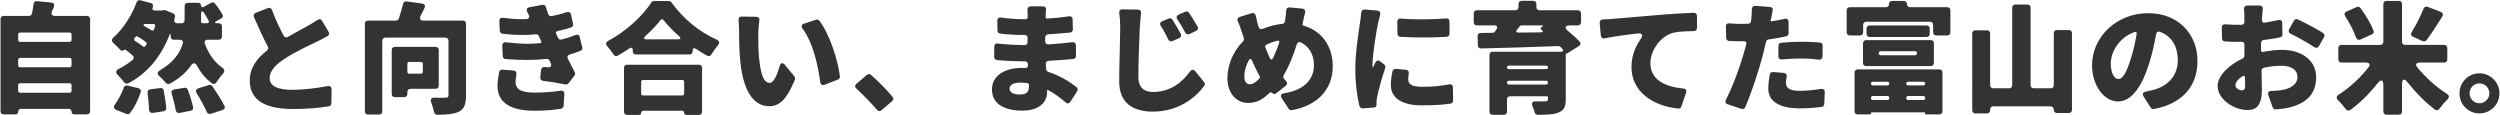 <svg xmlns="http://www.w3.org/2000/svg" viewBox="0 0 1130 52" width="1130" height="52"><defs><style>.c{isolation:isolate;}.d{fill:#333;}</style></defs><g id="b" class="c"><g class="c"><path class="d" d="M23.44,5.25c-.46,1.14.06,1.94,1.37,1.94h14.48c.85,0,1.43.57,1.43,1.43v41.67c0,.85-.57,1.42-1.43,1.42h-5.7c-.74,0-1.25-.51-1.25-1.25s-.51-1.25-1.25-1.25H9.48c-.74,0-1.25.51-1.25,1.25s-.51,1.25-1.25,1.25H1.67c-.85,0-1.43-.57-1.43-1.42V8.62c0-.86.57-1.43,1.43-1.43h11.4c.68,0,1.25-.46,1.37-1.08.34-1.42.57-2.96.74-4.33.11-.85.74-1.37,1.6-1.25l6.38.63c1.14.11,1.6.86,1.2,1.94-.28.68-.57,1.42-.91,2.05v.11ZM31.48,14.72H9.08c-.51,0-.86.34-.86.85v2.51c0,.51.34.85.86.85h22.4c.51,0,.86-.34.86-.85v-2.51c0-.51-.34-.85-.86-.85ZM31.48,26.17H9.08c-.51,0-.86.34-.86.86v2.51c0,.51.34.86.86.86h22.4c.51,0,.86-.34.86-.86v-2.51c0-.51-.34-.86-.86-.86ZM9.08,41.91h22.4c.51,0,.86-.34.86-.85v-2.57c0-.51-.34-.86-.86-.86H9.08c-.51,0-.86.34-.86.86v2.57c0,.51.34.85.86.85Z"/><path class="d" d="M98.92,17.97h-5.02c-1.14,0-1.71.74-1.31,1.82,1.71,4.5,4.28,8.32,7.92,10.83,1.03.74,1.14,1.65.34,2.57-1.08,1.2-2.22,2.68-3.02,3.99-.51.8-1.31.97-2.05.46-2.79-2.05-4.96-4.67-6.67-7.81-.85-1.6-1.82-1.6-2.85-.17-2.11,3.02-5.13,5.81-9.52,8.15-.63.34-1.37.17-1.82-.4-.8-.97-1.88-2.05-2.91-3.02-1.08-.91-.97-1.88.23-2.57,6.27-3.65,9.12-7.92,10.38-12.2.29-.97-.29-1.65-1.31-1.65h-2.74c-.86,0-1.43-.57-1.43-1.42v-.4c0-1.08-.23-1.14-.63-.11-4.05,10.32-10.6,17.5-18.53,21.61-.68.34-1.43.11-1.88-.46-.74-1.08-1.82-2.28-2.85-3.25-1.08-1.08-.97-2.11.4-2.79,2.28-1.14,4.33-2.45,6.27-4.05.68-.57.74-1.42.06-2-.91-.8-1.94-1.65-3.02-2.45-.4-.29-.91-.23-1.31.11-.34.34-.85.23-1.14-.11-.91-1.03-2.17-2.22-3.31-3.25-.8-.74-.8-1.65,0-2.39,4.73-4.16,8.55-10.49,10.55-15.96.29-.74.97-1.14,1.77-.91l4.56,1.2c.97.23,1.31,1.03.97,1.94-.4.91,0,1.48.97,1.48h2.96l.29-.06.68-.11c.29-.06.63-.06.85.06l3.42,1.37c.68.29,1.03.91.85,1.65-.06.34-.17.63-.23.97-.29,1.14.28,1.88,1.42,1.88h1.77c.85,0,1.42-.57,1.42-1.43V2.69c0-.85.57-1.42,1.43-1.42h4.79c.68,0,1.2.51,1.2,1.2,0,.74.46,1.03,1.08.68l3.48-1.88c.63-.34,1.31-.23,1.77.34,1.25,1.54,2.51,3.42,3.36,4.96.4.68.11,1.37-.57,1.77l-2.05,1.14c-1.14.63-1.03,1.03.28,1.03h.68c.85,0,1.42.57,1.42,1.42v4.62c0,.85-.57,1.42-1.42,1.42ZM57.19,51.49l-4.62-1.82c-1.2-.46-1.37-1.43-.63-2.39,1.54-2.11,2.96-4.9,3.99-7.64.23-.74.91-1.14,1.71-.97l4.96,1.2c.85.23,1.25.91,1.03,1.77-1.14,3.42-2.85,6.9-4.85,9.46-.34.51-1.03.63-1.6.4ZM65.68,20.82c.17-.23.34-.46.46-.68.29-.4.23-.85-.17-1.14-1.08-.8-2.39-1.65-3.65-2.45-.4-.23-.85-.17-1.14.23l-.34.46c-.34.46-.28.91.17,1.25,1.25.74,2.45,1.6,3.48,2.45.4.34.91.29,1.2-.11ZM69.27,10.84h-3.76c-.23,0-.46.11-.57.34-.17.23-.11.4.11.51,1.14.63,2.28,1.31,3.36,1.94.51.34,1.03.17,1.25-.4l.4-1.25c.23-.68-.06-1.14-.8-1.14ZM67.96,40.37l4.5-.57c.8-.11,1.42.34,1.54,1.14.51,2.62.97,5.59,1.14,7.92.06.74-.46,1.31-1.2,1.43l-4.85.74c-1.03.11-1.65-.46-1.71-1.42-.06-2.22-.34-5.07-.68-7.58-.11-.91.34-1.54,1.25-1.65ZM78.73,40.43l4.62-.74c.68-.11,1.31.23,1.54.91.97,2.51,1.88,5.53,2.39,7.87.17.8-.28,1.42-1.08,1.6l-5.02.97c-.91.17-1.6-.34-1.77-1.25-.34-2.22-1.08-4.96-1.82-7.47-.29-.97.17-1.71,1.14-1.88ZM89.68,39.91l4.79-1.48c.57-.17,1.2.06,1.54.57,1.88,2.74,4.05,6.1,5.42,8.78.46.86.06,1.6-.8,1.94l-5.36,1.71c-.8.23-1.48-.11-1.82-.85-1.08-2.51-2.85-5.7-4.56-8.49-.63-.97-.29-1.82.8-2.17ZM90.88,6.45v3.19c0,.51.34.86.85.86h1.82c.8,0,1.14-.51.74-1.2-.57-1.03-1.25-2.22-1.94-3.31-.85-1.31-1.48-1.08-1.48.46Z"/><path class="d" d="M145.6,9.47l2.91,4.9c.46.68.29,1.48-.46,1.94-1.54.86-3.08,1.65-4.79,2.51-3.25,1.54-9.52,4.45-14.19,7.47-4.22,2.68-7.18,5.59-7.18,9.06s3.42,5.25,10.32,5.25c4.73,0,11-.74,15.91-1.71,1.08-.17,1.77.4,1.77,1.42l-.11,6.38c0,.74-.46,1.25-1.2,1.37-4.5.74-9.58,1.2-16.13,1.2-11.06,0-19.55-3.02-19.55-12.88,0-5.76,3.25-9.98,7.75-13.51.57-.46.74-1.2.4-1.82-2.11-3.99-4.22-8.61-6.27-13.34-.34-.8-.06-1.54.8-1.88l5.47-2.17c.8-.34,1.54,0,1.88.8,1.6,4.33,3.48,8.27,5.24,11.63.4.8,1.2,1.03,2,.57,3.48-2,6.9-3.82,9.01-5.02,1.65-.91,3.02-1.71,4.28-2.62.8-.57,1.65-.4,2.17.46Z"/><path class="d" d="M210.64,10.73v32.38c0,3.99-.8,6.16-3.31,7.41-2.34,1.08-5.42,1.31-9.63,1.37-.74,0-1.31-.51-1.48-1.25-.29-1.31-.8-2.91-1.31-4.33-.57-1.42,0-2.22,1.54-2.17,2.11.06,4.16.06,4.9,0,1.03,0,1.37-.23,1.37-1.2v-24.51c0-.86-.57-1.42-1.42-1.42h-27.08c-.85,0-1.43.57-1.43,1.42v31.92c0,.86-.57,1.42-1.42,1.42h-5.02c-.86,0-1.43-.57-1.43-1.42V10.73c0-.85.57-1.42,1.43-1.42h12.6c.57,0,1.08-.34,1.31-.91.74-2.22,1.43-4.56,1.94-6.61.17-.8.8-1.25,1.6-1.14l6.96.97c1.14.11,1.6.91,1.14,1.94-.57,1.25-1.14,2.45-1.77,3.59-.63,1.31-.17,2.17,1.31,2.17h17.79c.85,0,1.42.57,1.42,1.42ZM196.9,40.14h-11.34c-.85,0-1.42.57-1.42,1.42v.91c0,.86-.57,1.43-1.43,1.43h-4.22c-.86,0-1.43-.57-1.43-1.43v-19.84c0-.86.57-1.43,1.43-1.43h18.41c.85,0,1.42.57,1.42,1.43v16.08c0,.85-.57,1.42-1.42,1.42ZM190.28,28h-5.3c-.51,0-.85.34-.85.86v3.59c0,.51.34.86.85.86h5.3c.51,0,.85-.34.85-.86v-3.59c0-.51-.34-.86-.85-.86Z"/><path class="d" d="M227.1,31.48l5.02.4c.97.11,1.48.8,1.31,1.77-.23,1.25-.4,2.51-.4,3.42,0,2.85,1.88,4.79,8.44,4.79,4.67,0,8.61-.34,11.91-.86,1.08-.17,1.77.46,1.71,1.54l-.34,5.3c-.06.68-.51,1.2-1.2,1.31-2.79.46-6.78.91-11.86.91-10.38,0-16.82-3.31-16.82-11.23,0-2,.4-4.33.74-6.21.11-.74.74-1.2,1.48-1.14ZM262.05,16.83l1.14,4.56c.17.63-.11,1.31-.74,1.54-1.2.51-2.85,1.08-4.85,1.65-.97.29-1.37,1.08-.91,2,.97,2,2,3.99,3.08,6.04.29.46.23,1.08-.11,1.54l-2.68,3.48c-.34.4-.91.63-1.42.51-2.79-.57-6.9-1.2-10.09-1.6-.85-.11-1.37-.74-1.25-1.6l.34-3.42c.11-.8.74-1.31,1.54-1.25l1.48.11c1.31.17,1.88-.57,1.37-1.82l-.51-1.08c-.23-.57-.8-.91-1.48-.86-2.51.29-5.3.46-8.21.46s-6.56-.11-10.2-.4c-.74,0-1.25-.57-1.31-1.31l-.23-4.73c0-1.03.63-1.65,1.6-1.54,3.65.4,7.18.68,9.58.68,2.11,0,4.05-.11,5.87-.29h.11c.4,0,.63-.34.46-.8l-.34-.74-.68-1.6c-.29-.57-.85-.91-1.48-.85-1.94.23-3.88.29-5.87.29-2.45,0-5.53-.11-9.12-.57-.74-.11-1.2-.63-1.25-1.37l-.17-4.33c-.06-1.08.63-1.65,1.65-1.48,3.14.4,6.16.63,8.15.63.74,0,1.54,0,2.28-.06,1.31-.06,1.77-.91,1.14-2.05l-.57-1.08c-.63-1.08-.29-2,.97-2.22l5.76-1.08c.8-.17,1.48.29,1.71,1.08.23.97.57,2,.97,3.08.23.68.85,1.08,1.6.91,2.51-.51,4.85-1.08,6.78-1.77.97-.29,1.77.11,1.94,1.08l.91,4.22c.17.74-.17,1.37-.85,1.6-1.6.57-3.71,1.14-6.21,1.65-.63.17-.86.63-.57,1.08v.11l.4.91.46.97c.29.63.91.91,1.54.74,2.62-.63,4.73-1.37,6.38-2.05.91-.34,1.71,0,1.94,1.03Z"/><path class="d" d="M295.56.46h6.73c.46,0,.91.23,1.2.63,5.36,7.47,12.71,13.4,20.47,16.82,1.2.57,1.42,1.48.57,2.51-1.08,1.31-2.11,2.79-3.02,4.22-.4.74-1.2.97-1.82.51h-.11c-1.65-.91-3.36-1.94-5.02-3.08-.91-.57-1.48-.29-1.48.8v.34c0,.85-.57,1.42-1.42,1.42h-24.23c-.85,0-1.43-.57-1.43-1.42v-.51c0-1.14-.63-1.42-1.54-.8-1.71,1.14-3.48,2.22-5.24,3.25-.68.4-1.48.17-1.94-.57-.74-1.14-1.82-2.51-2.79-3.71-.85-.91-.68-1.82.4-2.39,8.27-4.39,15.68-11.46,19.5-17.33.23-.4.74-.68,1.2-.68ZM282.05,50.52v-19.84c0-.86.57-1.43,1.43-1.43h32.44c.85,0,1.42.57,1.42,1.43v19.84c0,.86-.57,1.42-1.42,1.42h-5.7c-.57,0-.97-.4-.97-.91,0-.57-.4-.97-.91-.97h-17.56c-.57,0-.97.4-.97.97,0,.51-.4.91-.91.91h-5.42c-.85,0-1.43-.57-1.43-1.42ZM308.39,36.15h-17.73c-.51,0-.86.34-.86.85v5.3c0,.51.34.86.86.86h17.73c.51,0,.85-.34.85-.86v-5.3c0-.51-.34-.85-.85-.85ZM292.31,17.79h13.97c1.43,0,1.65-.63.57-1.54-2.68-2.34-5.07-4.79-6.9-7.13-.46-.57-1.03-.57-1.43,0-1.82,2.34-4.1,4.79-6.78,7.13-1.03.97-.8,1.54.57,1.54Z"/><path class="d" d="M343.21,9.3c-.29,2.05-.46,4.39-.46,5.59,0,3.53,0,7.07.29,10.66.68,7.01,1.77,11.91,4.85,11.91,1.94,0,3.48-3.93,4.45-7.41.46-1.71,1.43-2,2.57-.57l4.16,5.07c.29.34.4.91.23,1.43-3.59,8.84-6.96,12.03-11.57,12.03-6.33,0-11.57-5.42-13.11-20.12-.51-5.07-.57-11.17-.57-14.59,0-1.14-.06-2.62-.23-4.05-.11-1.08.4-1.77,1.48-1.77l6.5.11c1.03,0,1.6.68,1.43,1.71ZM370.35,9.36c4.67,6.1,8.38,17.79,9.29,25.14.06.63-.28,1.25-.91,1.48l-6.04,2.34c-1.03.34-1.82-.11-1.94-1.2-1.03-7.35-3.08-17.56-7.92-24.06-.8-1.08-.57-2,.68-2.39l5.3-1.77c.57-.17,1.14,0,1.54.46Z"/><path class="d" d="M403.29,45.67l-4.85,4.16c-.63.57-1.43.51-2-.17-2.79-3.19-6.27-6.78-9.35-9.63-.74-.63-.74-1.48,0-2.17l4.73-3.99c.57-.51,1.25-.51,1.82-.06,3.31,2.85,7.41,7.07,9.81,9.98.51.57.46,1.37-.17,1.88Z"/><path class="d" d="M486.86,41.28l-3.08,4.73c-.51.85-1.43.97-2.17.23-2.28-2-4.9-3.93-7.81-5.53h-.11c-.23-.11-.4,0-.4.28v.57c0,5.02-4.05,8.44-11.12,8.44-9.06,0-13.8-3.59-13.8-9.52s5.13-9.8,13.74-9.8l1.31.06c.74,0,1.25-.46,1.2-1.25v-.46c-.06-.8-.57-1.31-1.37-1.31h-1.31c-2.57,0-7.81-.23-11.34-.57-.74-.11-1.25-.68-1.25-1.42l.06-4.62c0-1.03.68-1.6,1.77-1.43,3.36.46,8.78.68,10.89.68h1.2c.68,0,1.14-.46,1.14-1.14l.06-2.17c0-.74-.51-1.25-1.25-1.25h-1.25c-2.85,0-6.9-.23-9.92-.63-.74-.11-1.2-.63-1.2-1.37l-.06-4.45c0-1.03.68-1.6,1.71-1.42,3.14.46,6.78.74,9.41.74h1.71c.51,0,.91-.4.91-.97v-.91c0-.57-.06-1.43-.11-2.28-.06-1.03.51-1.65,1.48-1.65h5.47c.97,0,1.54.63,1.43,1.65l-.17,2.28v.85c-.06.46.29.8.74.74,3.14-.17,6.27-.46,9.81-1.03,1.03-.11,1.65.46,1.65,1.43l.11,4.5c0,.8-.51,1.37-1.31,1.43-2.68.29-5.99.57-9.81.8-.85.06-1.37.57-1.37,1.42l-.06,1.71c0,.85.63,1.48,1.48,1.42,4.16-.23,7.58-.63,10.83-.97.97-.11,1.6.46,1.6,1.43l.06,4.73c0,.8-.51,1.37-1.31,1.42-3.71.34-7.01.63-11,.8-.85.06-1.43.63-1.37,1.48l.17,2.28c0,.57.46,1.08.97,1.25,5.47,1.82,9.81,4.56,12.77,6.9.57.46.68,1.2.29,1.88ZM465.08,38.32c-.06-.4-.34-.74-.74-.74-1.08-.17-2.22-.23-3.31-.23-3.02,0-4.73,1.14-4.73,2.62,0,1.82,1.77,2.74,4.56,2.74s4.22-.8,4.22-3.54v-.85Z"/><path class="d" d="M507.37,4.23l7.01.11c.97,0,1.48.63,1.37,1.6-.23,2.22-.46,4.67-.57,6.56-.29,5.59-.63,16.36-.63,22.29,0,5.13,2.96,6.78,6.61,6.78,7.58,0,12.94-4.05,16.76-9.29.68-.91,1.6-.97,2.34-.06l3.99,4.9c.4.46.46,1.14.11,1.65-3.71,5.07-11.46,11.69-23.26,11.69-9.41,0-15.22-4.28-15.22-13.62,0-6.78.46-20.29.46-24.34,0-2.22-.11-4.45-.46-6.5-.17-1.08.4-1.77,1.48-1.77ZM529.95,8.9c1.25,1.94,2.68,4.39,3.76,6.44.4.8.11,1.54-.68,1.88l-3.14,1.37c-.74.29-1.48,0-1.82-.74-1.2-2.39-2.11-4.16-3.36-6.1-.63-.91-.34-1.77.63-2.17l2.91-1.2c.63-.29,1.37-.06,1.71.51ZM537.42,5.77c1.31,1.88,2.79,4.28,3.88,6.27.46.74.17,1.48-.63,1.88l-3.02,1.48c-.74.34-1.48.06-1.88-.63-1.31-2.39-2.28-4.1-3.59-5.99-.63-.86-.4-1.71.57-2.17l2.96-1.31c.63-.29,1.31-.11,1.71.46Z"/><path class="d" d="M588.77,10.78c-.11.4.06.68.4.8,7.98,2.28,13.23,9.01,13.23,18.3,0,11.46-7.92,18.01-18.47,19.9-.57.11-1.14-.11-1.42-.57l-3.14-4.79c-.8-1.2-.34-2.05,1.08-2.28,10.2-1.6,13.45-7.24,13.45-12.66,0-4.79-2.17-8.49-5.93-10.32-.8-.4-1.54,0-1.82.85-1.54,5.02-3.48,9.86-5.93,13.97-.29.51-.23,1.2.17,1.65l.85.91c.68.74.68,1.6-.11,2.28l-4.39,3.42c-.51.4-1.14.34-1.54-.11-.46-.46-1.03-.51-1.48-.06-3.42,3.31-6.1,4.45-9.75,4.45-4.67,0-9.18-3.93-9.18-11.23,0-5.93,2.62-12.14,7.01-16.53.4-.46.57-1.03.4-1.6-.34-.97-.68-2.05-1.03-3.08-.46-1.54-.97-2.91-1.71-4.45-.4-.91-.06-1.65.91-2l5.36-1.65c.97-.29,1.71.17,1.88,1.14.29,1.31.57,2.57.85,3.71l.46,1.37c.23.86.91,1.2,1.71.86,3.02-1.25,5.99-1.94,9.01-2.28.57-.06.97-.4,1.08-.97l.17-.91c.23-1.2.4-2.79.46-4.05,0-1.03.63-1.6,1.65-1.48l5.59.51c1.03.11,1.54.86,1.31,1.82-.4,1.54-.8,3.42-1.03,4.5l-.11.57ZM569.28,35.47c.23-.29.28-.68.11-.97-1.2-2.11-2.34-4.5-3.48-7.13-.34-.91-.97-.97-1.43-.17-1.31,2.39-2.05,5.02-2.05,7.35,0,2.11.85,3.53,2.51,3.53,1.37,0,2.79-.97,4.33-2.62ZM577.26,18.42c-1.82.46-3.48,1.08-4.96,1.88-.4.17-.51.63-.4,1.03.68,1.77,1.37,3.42,2.05,4.9.46.91,1.03.91,1.48,0,1.03-2.17,1.94-4.5,2.74-6.78.29-.8-.11-1.25-.91-1.03Z"/><path class="d" d="M616.87,4.28l5.64.51c1.14.11,1.6.91,1.31,2-.4,1.37-.74,2.96-.91,3.59-.63,2.79-2.56,14.14-2.56,19.15v.63c0,.4.17.4.34.06.29-.68.63-1.31.97-1.94.51-.97,1.37-1.2,2.22-.51l1.77,1.37c.46.4.68,1.03.46,1.6-1.54,4.62-3.02,9.98-3.59,12.83-.17.74-.34,2.05-.34,2.57v1.2c0,.74-.4,1.25-1.14,1.25l-5.13.4c-.68,0-1.25-.4-1.43-1.03-.97-3.82-1.88-10.03-1.88-16.59,0-8.21,1.6-17.16,2.11-21.09.17-1.25.46-2.96.57-4.62.11-.86.74-1.42,1.6-1.37ZM630.95,31.13l4.5.4c.97.11,1.48.8,1.31,1.77-.17.91-.23,1.77-.23,2.68,0,2.39,2.22,3.25,6.61,3.25s7.75-.34,11.86-1.08c1.03-.23,1.71.34,1.71,1.37l.11,5.87c0,.74-.46,1.31-1.14,1.43-3.31.51-7.3.8-12.94.8-9.41,0-14.08-3.53-14.08-9.18,0-2.05.29-4.05.74-6.21.17-.74.8-1.14,1.54-1.08ZM633.17,8.39c6.33.57,14.76.4,20.41-.06.97-.11,1.6.46,1.6,1.42v5.47c0,.8-.51,1.37-1.31,1.42-6.44.4-14.42.4-20.92,0-.8-.06-1.31-.63-1.31-1.42l-.06-5.42c0-.97.63-1.54,1.6-1.42Z"/><path class="d" d="M713.66,20.82l-5.19,3.25c-.11.06-.23.11-.34.06h-.23l-.17.06v20.64c0,3.53-.86,5.13-3.42,6.1-2.28.85-5.36.97-9.24.97-.68,0-1.25-.46-1.42-1.14-.23-.86-.57-1.82-.97-2.74-.57-1.43-.06-2.28,1.48-2.22,1.82.06,3.65.06,4.22,0h.11c.91,0,1.2-.29,1.2-1.03v-.63c0-.4-.23-.63-.63-.63h-16.48c-.85,0-1.42.57-1.42,1.42v5.53c0,.85-.57,1.42-1.43,1.42h-5.07c-.85,0-1.42-.57-1.42-1.42v-25.65c0-.86.57-1.42,1.42-1.42h30.9c1.03,0,1.31-.57.63-1.31l-.74-.8c-.29-.29-.74-.46-1.08-.46-12.6.51-25.65.85-34.89,1.08-.85.06-1.43-.51-1.48-1.37l-.11-4.16c-.06-.91.51-1.48,1.43-1.48l5.3-.06c.46,0,.97-.29,1.2-.68l.57-.91q.06-.06.11-.11c.51-.97.11-1.65-1.03-1.65h-7.92c-.85,0-1.42-.57-1.42-1.42v-3.99c0-.86.57-1.43,1.42-1.43h17.39c.85,0,1.42-.57,1.42-1.42v-1.43c0-.85.57-1.42,1.42-1.42h5.25c.86,0,1.42.57,1.42,1.42v1.43c0,.86.57,1.42,1.43,1.42h17.33c.85,0,1.42.57,1.42,1.43v3.99c0,.85-.57,1.42-1.42,1.42h-3.42c-2.51,0-2.85,1.03-.91,2.62,1.88,1.54,3.71,3.19,5.07,4.67.68.68.51,1.54-.29,2.05ZM698.9,29.65h-16.93c-.46,0-.8.34-.8.8s.34.8.8.8h16.93c.46,0,.8-.34.8-.8s-.34-.8-.8-.8ZM682.02,38.2h16.82c.51,0,.86-.34.86-.86s-.34-.85-.86-.85h-16.82c-.51,0-.86.34-.86.85s.34.86.86.86ZM696.79,11.47h-9.06c-.23,0-.51.11-.68.29-.4.51-.85,1.03-1.31,1.6-.74.8-.46,1.37.63,1.37,3.36,0,6.78-.06,10.26-.11.85-.06.97-.4.34-.97-.06,0-.11-.06-.17-.11-.57-.46-.57-.97.11-1.37l.06-.06c.68-.34.63-.63-.17-.63Z"/><path class="d" d="M724.48,8.79c1.65-.06,3.13-.11,3.99-.23,5.02-.4,13.11-1.08,22.92-1.94,4.73-.4,10.26-.68,14.14-.85.91-.06,1.48.51,1.48,1.42l.06,5.42c0,.85-.57,1.42-1.42,1.42-2.74.06-6.33.17-8.89.68-5.76,1.25-10.77,7.58-10.77,13.91,0,7.35,6.44,10.55,14.82,11.4,1.14.06,1.65.8,1.31,1.88l-2.11,6.21c-.23.68-.8,1.03-1.43.97-11.52-1.2-21.15-7.64-21.15-18.76,0-5.07,1.88-9.41,3.99-12.43,1.48-2.05,1.08-3.02-1.54-2.74-4.33.51-9.98,1.25-14.54,2.17-.97.23-1.65-.29-1.77-1.25l-.51-5.7c-.06-.91.51-1.54,1.43-1.6Z"/><path class="d" d="M808.45,9.93v5.13c0,.68-.46,1.25-1.14,1.37-2.39.51-5.13,1.03-7.81,1.37-.63.06-1.14.51-1.25,1.08-.46,1.94-.91,3.93-1.37,5.76-1.82,7.07-5.13,17.1-8.04,23.83-.29.68-1.03.97-1.71.74l-6.16-2.05c-1.03-.34-1.31-1.2-.86-2.11,3.08-5.76,6.73-15.85,8.55-22.69l.68-2.45c.23-.8-.23-1.25-1.03-1.25h-1.37c-2.11,0-3.82-.06-5.36-.17-.8,0-1.31-.57-1.37-1.37l-.11-5.13c-.06-.97.57-1.54,1.54-1.43,2.05.17,3.48.23,5.36.23,1.08,0,2.11-.06,3.13-.06h.11c.57-.06,1.14-.51,1.25-1.14.06-.34.06-.74.11-1.08.17-1.54.23-3.08.23-4.33,0-.97.63-1.6,1.6-1.54l6.56.51c.97.06,1.48.74,1.25,1.71l-.8,3.93-.11.46c-.06.29.06.46.34.4,2-.34,4.05-.68,5.99-1.14,1.08-.23,1.77.34,1.77,1.42ZM801.49,32.56l4.79.4c1.03.11,1.54.85,1.31,1.82-.23,1.03-.34,2-.34,2.68,0,2.17,1.42,3.59,6.16,3.59,3.08,0,6.27-.29,9.69-.86,1.08-.17,1.71.4,1.71,1.48l-.23,5.36c-.06.68-.57,1.25-1.25,1.31-2.85.34-6.04.63-9.98.63-9.41,0-14.08-3.42-14.08-8.89,0-2.17.34-4.56.68-6.44.17-.74.8-1.14,1.54-1.08ZM803.83,25.43v-4.73c0-.74.51-1.31,1.25-1.37,2.85-.29,6.27-.46,9.35-.46,2.57,0,5.36.11,8.15.34.8.06,1.31.63,1.25,1.43l-.06,4.9c-.06.97-.68,1.54-1.65,1.42-2.28-.29-5.02-.51-7.7-.51-3.31,0-6.16.11-9.01.4-.97.11-1.6-.46-1.6-1.43Z"/><path class="d" d="M863.34,3.26h16.82c.86,0,1.42.57,1.42,1.43v9.92c0,.85-.57,1.42-1.42,1.42h-4.96c-.85,0-1.42-.57-1.42-1.42v-3.36c0-.86-.57-1.43-1.42-1.43h-28.79c-.85,0-1.42.57-1.42,1.43v3.36c0,.85-.57,1.42-1.42,1.42h-4.62c-.85,0-1.42-.57-1.42-1.42V4.68c0-.86.57-1.43,1.42-1.43h16.3c.86,0,1.43-.57,1.43-1.42s.57-1.42,1.42-1.42h5.25c.85,0,1.42.57,1.42,1.42s.57,1.42,1.42,1.42ZM838.26,50.29v-17.5c0-.85.57-1.42,1.43-1.42h36.88c.86,0,1.43.57,1.43,1.42v17.5c0,.85-.57,1.42-1.43,1.42h-5.93c-.29,0-.46-.17-.46-.46s-.17-.46-.46-.46h-23.6c-.29,0-.46.17-.46.46s-.17.46-.46.46h-5.53c-.86,0-1.43-.57-1.43-1.42ZM842.08,28.45v-8.89c0-.86.57-1.43,1.43-1.43h29.19c.86,0,1.42.57,1.42,1.43v8.89c0,.86-.57,1.42-1.42,1.42h-29.19c-.86,0-1.43-.57-1.43-1.42ZM845.1,11.52h25.71c.85,0,1.42.57,1.42,1.42v2.34c0,.86-.57,1.43-1.42,1.43h-25.71c-.85,0-1.42-.57-1.42-1.43v-2.34c0-.86.57-1.42,1.42-1.42ZM853.14,36.95h-6.61c-.51,0-.86.34-.86.8,0,.51.34.86.86.86h6.61c.46,0,.8-.34.8-.86,0-.46-.34-.8-.8-.8ZM846.52,45.21h6.56c.51,0,.85-.34.85-.85v-.11c0-.51-.34-.86-.85-.86h-6.56c-.51,0-.86.34-.86.86v.11c0,.51.34.85.86.85ZM849.2,24.01v.11c0,.51.34.85.86.85h15.56c.51,0,.86-.34.86-.85v-.11c0-.51-.34-.86-.86-.86h-15.56c-.51,0-.86.34-.86.86ZM870.18,37.75c0-.46-.34-.8-.8-.8h-6.9c-.51,0-.86.34-.86.8,0,.51.34.86.86.86h6.9c.46,0,.8-.34.8-.86ZM862.49,45.21h6.84c.51,0,.85-.34.85-.85v-.11c0-.51-.34-.86-.85-.86h-6.84c-.51,0-.86.34-.86.86v.11c0,.51.34.85.86.85Z"/><path class="d" d="M929.75,13.58h5.36c.86,0,1.42.57,1.42,1.43v34.66c0,.85-.57,1.42-1.42,1.42h-5.36c-.86,0-1.43-.63-1.43-1.48s-.57-1.54-1.42-1.54h-25.94c-.85,0-1.42.57-1.42,1.42v.34c0,.85-.57,1.42-1.42,1.42h-5.25c-.85,0-1.42-.57-1.42-1.42V15.12c0-.85.57-1.42,1.42-1.42h5.25c.85,0,1.42.57,1.42,1.42v23.37c0,.86.57,1.42,1.42,1.42h7.13c.86,0,1.43-.57,1.43-1.42V3.49c0-.86.57-1.43,1.42-1.43h5.47c.86,0,1.42.57,1.42,1.43v35c0,.86.57,1.42,1.43,1.42h7.64c.86,0,1.42-.57,1.42-1.42V15c0-.86.57-1.43,1.43-1.43Z"/><path class="d" d="M972.1,48.64l-3.19-5.02c-.74-1.14-.29-2,1.03-2.22,1.14-.23,2.05-.46,3.02-.68,6.84-1.65,11.4-6.44,11.4-13.45,0-6.38-2.85-11.06-8.09-12.88-.85-.34-1.6.17-1.71,1.08-.68,3.88-1.6,8.1-2.91,12.43-3.19,10.72-7.98,17.96-14.31,17.96s-11.74-7.24-11.74-16.36c0-12.71,11-23.54,25.37-23.54,13.62,0,22.29,9.41,22.29,21.61,0,11-6.38,19.15-19.72,21.72-.51.11-1.14-.17-1.42-.63ZM965.77,15.4c.17-.8-.29-1.2-1.03-.91-7.13,2.57-10.66,9.24-10.66,14.14,0,4.62,1.6,7.07,3.42,7.07,2.17,0,3.82-3.25,5.7-9.46,1.08-3.25,1.94-7.07,2.57-10.83Z"/><path class="d" d="M1023,23.44c3.02-.57,6.04-.91,8.44-.91,8.44,0,15.45,4.39,15.45,12.31,0,6.27-2.85,11.4-12.03,13.74-2.11.51-4.22.74-6.21.86-.68.06-1.2-.34-1.42-.97l-1.94-5.47c-.4-1.14.11-1.88,1.31-1.88,1.82-.06,3.42-.17,4.73-.4,4.1-.68,7.13-2.62,7.13-5.93,0-3.14-2.68-5.07-7.13-5.07-2.62,0-5.42.29-8.09.91-.63.17-1.08.74-1.03,1.43.06,3.59.17,6.78.17,8.27,0,7.58-2.68,9.41-6.56,9.41-5.81,0-13.45-4.67-13.45-10.89,0-4.56,4.96-9.41,11.23-12.37.57-.23.91-.8.86-1.31v-5.13c0-.74-.46-1.14-1.14-1.14h-1.2c-1.94,0-4.33,0-6.5-.17-.74-.06-1.25-.63-1.25-1.37l-.11-4.9c-.06-.97.57-1.54,1.6-1.48,2.45.23,4.45.23,6.1.23h1.25c.74,0,1.25-.57,1.25-1.31v-2.17c0-.74-.06-2.28-.17-3.59-.06-.97.51-1.65,1.54-1.65h5.53c.97,0,1.54.63,1.43,1.6-.11,1.2-.29,2.68-.34,3.59l-.06,1.37c-.06.8.46,1.31,1.25,1.2,2.11-.34,4.22-.74,6.16-1.2,1.08-.23,1.77.29,1.77,1.37l.11,5.07c0,.74-.46,1.31-1.14,1.43-2.34.46-4.85.86-7.3,1.14-.68.06-1.2.63-1.25,1.31v3.31c0,.63.4.91,1.03.8ZM1014.79,38.72c0-.8-.06-2.05-.06-3.59-.06-.86-.57-1.14-1.25-.63-1.94,1.31-3.08,2.74-3.08,4.05,0,1.2,1.77,2.28,2.79,2.28.85,0,1.6-.17,1.6-2.11ZM1034.68,13.18l2.17-3.82c.34-.68,1.08-.91,1.82-.57,3.71,1.77,8.44,4.28,11.34,6.1.68.46.86,1.2.46,1.88l-2.28,4.05c-.51.85-1.37,1.03-2.17.46-2.79-1.88-7.58-4.56-10.66-6.04-.86-.46-1.14-1.25-.68-2.05Z"/><path class="d" d="M1104.74,28.28h-11c-1.65,0-2.17.91-1.08,2.22,3.76,4.56,8.49,8.84,13.34,11.91,1.08.68,1.14,1.6.29,2.51-1.31,1.25-2.68,2.85-3.71,4.28-.51.68-1.37.86-2.05.29-4.28-3.25-8.44-7.41-12.14-12.08-1.65-2.17-2.68-1.82-2.68.91v12.08c0,.86-.57,1.43-1.42,1.43h-5.59c-.85,0-1.42-.57-1.42-1.43v-11.69c0-2.79-1.03-3.08-2.74-.91-3.65,4.62-7.81,8.72-12.2,11.91-.68.46-1.48.34-2-.34-1.03-1.37-2.34-2.91-3.59-4.16-.8-.85-.74-1.77.29-2.39,4.96-3.13,9.8-7.64,13.51-12.37.97-1.25.51-2.17-1.14-2.17h-11.06c-.85,0-1.42-.57-1.42-1.42v-5.13c0-.86.57-1.43,1.42-1.43h17.5c.86,0,1.43-.57,1.43-1.42V1.83c0-.86.57-1.42,1.42-1.42h5.59c.86,0,1.42.57,1.42,1.42v17.04c0,.86.57,1.42,1.43,1.42h17.61c.86,0,1.43.57,1.43,1.43v5.13c0,.85-.57,1.42-1.43,1.42ZM1072.13,15.51l-5.19,2.34c-.91.4-1.71,0-2.05-.97-.97-2.85-2.91-6.5-4.85-9.58-.57-.86-.34-1.71.63-2.11l4.56-2c.63-.29,1.31-.11,1.71.46,2.34,3.14,4.67,7.01,5.87,10.15.29.68,0,1.42-.68,1.71ZM1097.33,3.09l5.87,2.28c.97.4,1.25,1.2.74,2.05-2.45,3.99-5.02,7.87-7.18,10.77-.4.51-1.08.68-1.71.4l-4.39-2c-.91-.4-1.14-1.25-.57-2.11,1.94-3.08,3.93-7.07,5.36-10.55.34-.8,1.03-1.14,1.88-.86Z"/><path class="d" d="M1129.76,42.19c0,5.02-3.99,9.06-9.06,9.06s-9.01-4.05-9.01-9.06,4.05-9.06,9.01-9.06,9.06,4.1,9.06,9.06ZM1125.2,42.19c0-2.51-2-4.5-4.5-4.5s-4.45,2-4.45,4.5,2.05,4.5,4.45,4.5,4.5-2,4.5-4.5Z"/></g></g></svg>